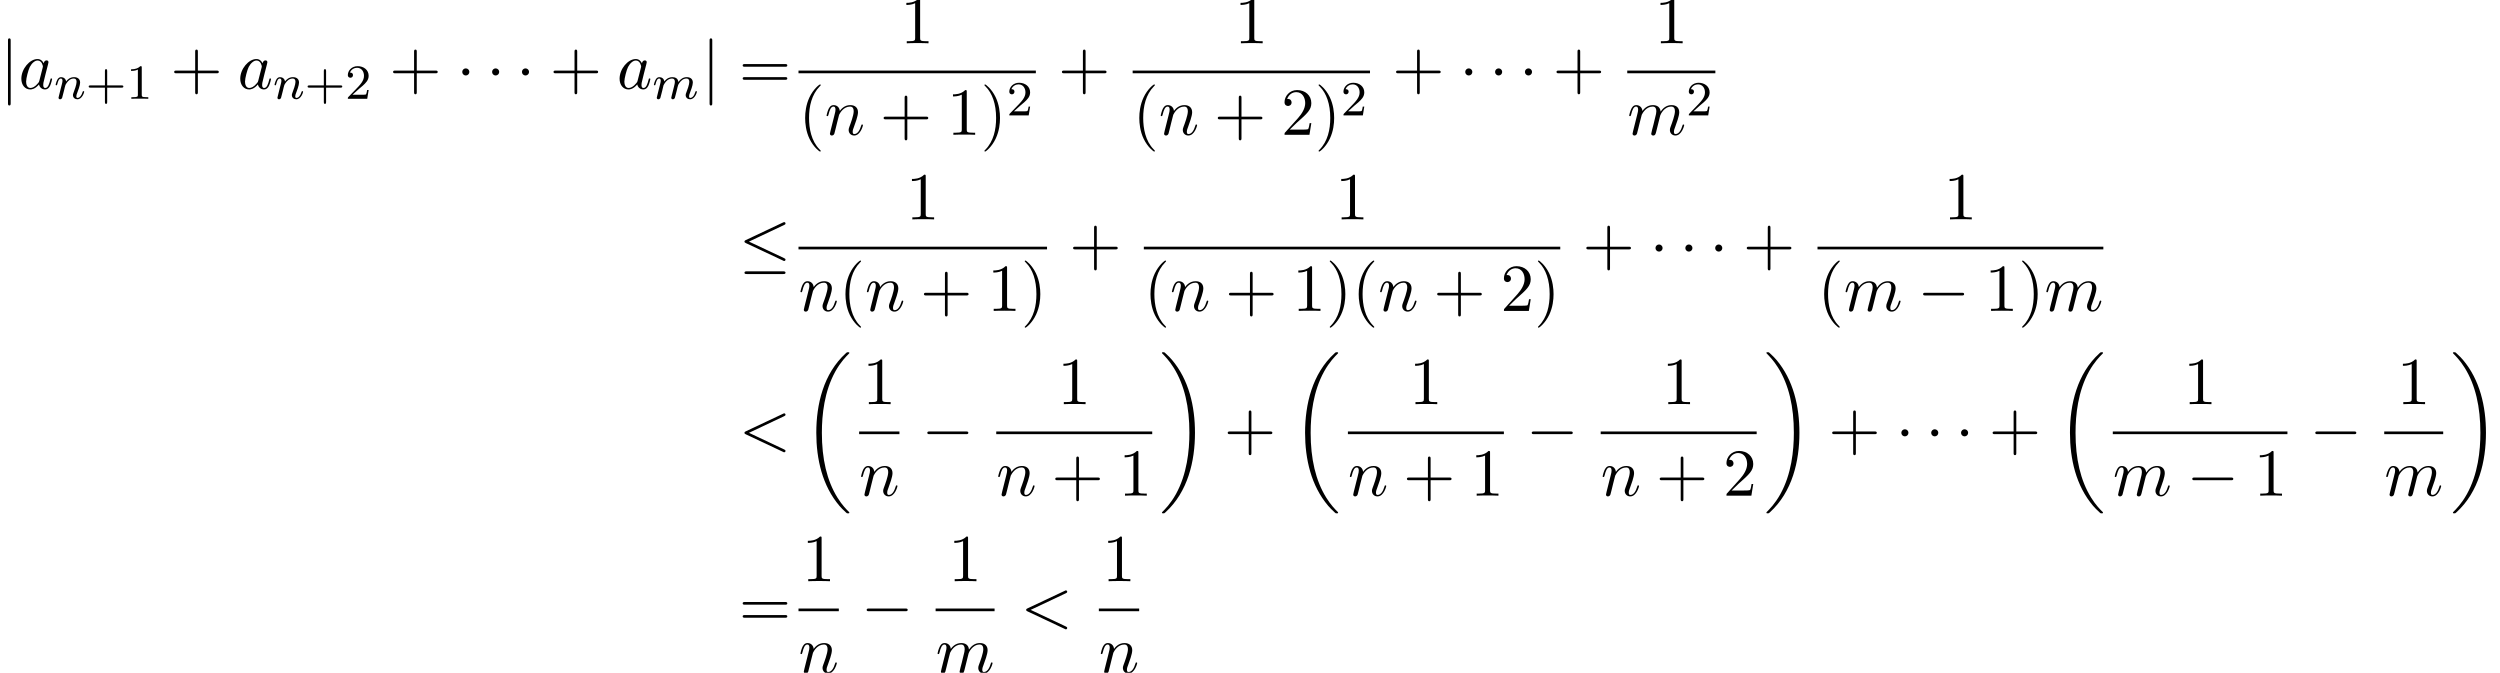 <?xml version='1.0' encoding='UTF-8'?>
<!-- This file was generated by dvisvgm 2.13.3 -->
<svg version='1.1' xmlns='http://www.w3.org/2000/svg' xmlns:xlink='http://www.w3.org/1999/xlink' width='406.078pt' height='109.272pt' viewBox='53.798 80.697 406.078 109.272'>
<defs>
<path id='g0-18' d='M7.636 25.625C7.636 25.582 7.615 25.56 7.593 25.527C7.189 25.124 6.458 24.393 5.727 23.215C3.971 20.4 3.175 16.855 3.175 12.655C3.175 9.72 3.567 5.935 5.367 2.684C6.229 1.135 7.124 .24 7.604-.24C7.636-.273 7.636-.295 7.636-.327C7.636-.436 7.56-.436 7.407-.436S7.233-.436 7.069-.273C3.415 3.055 2.269 8.051 2.269 12.644C2.269 16.931 3.251 21.251 6.022 24.513C6.24 24.764 6.655 25.211 7.102 25.604C7.233 25.735 7.255 25.735 7.407 25.735S7.636 25.735 7.636 25.625Z'/>
<path id='g0-19' d='M5.749 12.655C5.749 8.367 4.767 4.047 1.996 .785C1.778 .535 1.364 .087 .916-.305C.785-.436 .764-.436 .611-.436C.48-.436 .382-.436 .382-.327C.382-.284 .425-.24 .447-.218C.829 .175 1.56 .905 2.291 2.084C4.047 4.898 4.844 8.444 4.844 12.644C4.844 15.578 4.451 19.364 2.651 22.615C1.789 24.164 .884 25.069 .425 25.527C.404 25.56 .382 25.593 .382 25.625C.382 25.735 .48 25.735 .611 25.735C.764 25.735 .785 25.735 .949 25.571C4.604 22.244 5.749 17.247 5.749 12.655Z'/>
<path id='g3-60' d='M7.364-5.433C7.495-5.498 7.571-5.553 7.571-5.673S7.473-5.891 7.353-5.891C7.32-5.891 7.298-5.891 7.156-5.815L1.113-2.967C.993-2.913 .905-2.858 .905-2.727S.993-2.542 1.113-2.487L7.156 .36C7.298 .436 7.32 .436 7.353 .436C7.473 .436 7.571 .338 7.571 .218S7.495 .044 7.364-.022L1.636-2.727L7.364-5.433Z'/>
<path id='g3-97' d='M4.069-4.124C3.873-4.527 3.556-4.822 3.065-4.822C1.789-4.822 .436-3.218 .436-1.625C.436-.6 1.036 .12 1.887 .12C2.105 .12 2.651 .076 3.305-.698C3.393-.24 3.775 .12 4.298 .12C4.68 .12 4.931-.131 5.105-.48C5.291-.873 5.433-1.538 5.433-1.56C5.433-1.669 5.335-1.669 5.302-1.669C5.193-1.669 5.182-1.625 5.149-1.473C4.964-.764 4.767-.12 4.32-.12C4.025-.12 3.993-.404 3.993-.622C3.993-.862 4.015-.949 4.135-1.429C4.255-1.887 4.276-1.996 4.375-2.411L4.767-3.938C4.844-4.244 4.844-4.265 4.844-4.309C4.844-4.495 4.713-4.604 4.527-4.604C4.265-4.604 4.102-4.364 4.069-4.124ZM3.36-1.298C3.305-1.102 3.305-1.08 3.142-.895C2.662-.295 2.215-.12 1.909-.12C1.364-.12 1.211-.72 1.211-1.145C1.211-1.691 1.56-3.033 1.811-3.535C2.149-4.178 2.64-4.582 3.076-4.582C3.785-4.582 3.938-3.687 3.938-3.622S3.916-3.491 3.905-3.436L3.36-1.298Z'/>
<path id='g3-109' d='M.96-.644C.927-.48 .862-.229 .862-.175C.862 .022 1.015 .12 1.178 .12C1.309 .12 1.505 .033 1.582-.185C1.593-.207 1.724-.72 1.789-.993L2.029-1.975C2.095-2.215 2.16-2.455 2.215-2.705C2.258-2.891 2.345-3.207 2.356-3.251C2.52-3.589 3.098-4.582 4.135-4.582C4.625-4.582 4.724-4.178 4.724-3.818C4.724-3.545 4.647-3.24 4.56-2.913L4.255-1.647L4.036-.818C3.993-.6 3.895-.229 3.895-.175C3.895 .022 4.047 .12 4.211 .12C4.549 .12 4.615-.153 4.702-.502C4.855-1.113 5.258-2.705 5.356-3.131C5.389-3.273 5.967-4.582 7.156-4.582C7.625-4.582 7.745-4.211 7.745-3.818C7.745-3.196 7.287-1.953 7.069-1.375C6.971-1.113 6.927-.993 6.927-.775C6.927-.262 7.309 .12 7.822 .12C8.847 .12 9.251-1.473 9.251-1.56C9.251-1.669 9.153-1.669 9.12-1.669C9.011-1.669 9.011-1.636 8.956-1.473C8.793-.895 8.444-.12 7.844-.12C7.658-.12 7.582-.229 7.582-.48C7.582-.753 7.68-1.015 7.778-1.255C7.985-1.822 8.444-3.033 8.444-3.655C8.444-4.364 8.007-4.822 7.189-4.822S5.815-4.342 5.411-3.764C5.4-3.905 5.367-4.276 5.062-4.538C4.789-4.767 4.44-4.822 4.167-4.822C3.185-4.822 2.651-4.124 2.465-3.873C2.411-4.495 1.953-4.822 1.462-4.822C.96-4.822 .753-4.396 .655-4.2C.458-3.818 .316-3.175 .316-3.142C.316-3.033 .425-3.033 .447-3.033C.556-3.033 .567-3.044 .633-3.284C.818-4.058 1.036-4.582 1.429-4.582C1.604-4.582 1.767-4.495 1.767-4.08C1.767-3.851 1.735-3.731 1.593-3.164L.96-.644Z'/>
<path id='g3-110' d='M.96-.644C.927-.48 .862-.229 .862-.175C.862 .022 1.015 .12 1.178 .12C1.309 .12 1.505 .033 1.582-.185C1.593-.207 1.724-.72 1.789-.993L2.029-1.975C2.095-2.215 2.16-2.455 2.215-2.705C2.258-2.891 2.345-3.207 2.356-3.251C2.52-3.589 3.098-4.582 4.135-4.582C4.625-4.582 4.724-4.178 4.724-3.818C4.724-3.142 4.189-1.745 4.015-1.276C3.916-1.025 3.905-.895 3.905-.775C3.905-.262 4.287 .12 4.8 .12C5.825 .12 6.229-1.473 6.229-1.56C6.229-1.669 6.131-1.669 6.098-1.669C5.989-1.669 5.989-1.636 5.935-1.473C5.716-.731 5.356-.12 4.822-.12C4.636-.12 4.56-.229 4.56-.48C4.56-.753 4.658-1.015 4.756-1.255C4.964-1.833 5.422-3.033 5.422-3.655C5.422-4.385 4.953-4.822 4.167-4.822C3.185-4.822 2.651-4.124 2.465-3.873C2.411-4.484 1.964-4.822 1.462-4.822S.753-4.396 .644-4.2C.469-3.829 .316-3.185 .316-3.142C.316-3.033 .425-3.033 .447-3.033C.556-3.033 .567-3.044 .633-3.284C.818-4.058 1.036-4.582 1.429-4.582C1.647-4.582 1.767-4.44 1.767-4.08C1.767-3.851 1.735-3.731 1.593-3.164L.96-.644Z'/>
<path id='g1-0' d='M7.189-2.509C7.375-2.509 7.571-2.509 7.571-2.727S7.375-2.945 7.189-2.945H1.287C1.102-2.945 .905-2.945 .905-2.727S1.102-2.509 1.287-2.509H7.189Z'/>
<path id='g1-1' d='M2.095-2.727C2.095-3.044 1.833-3.305 1.516-3.305S.938-3.044 .938-2.727S1.2-2.149 1.516-2.149S2.095-2.411 2.095-2.727Z'/>
<path id='g1-20' d='M7.364-6.48C7.484-6.535 7.571-6.589 7.571-6.72C7.571-6.84 7.484-6.938 7.353-6.938C7.298-6.938 7.2-6.895 7.156-6.873L1.124-4.025C.938-3.938 .905-3.862 .905-3.775C.905-3.676 .971-3.6 1.124-3.535L7.156-.698C7.298-.622 7.32-.622 7.353-.622C7.473-.622 7.571-.72 7.571-.84C7.571-.938 7.527-1.004 7.342-1.091L1.636-3.775L7.364-6.48ZM7.189 1.495C7.375 1.495 7.571 1.495 7.571 1.276S7.342 1.058 7.178 1.058H1.298C1.135 1.058 .905 1.058 .905 1.276S1.102 1.495 1.287 1.495H7.189Z'/>
<path id='g1-106' d='M1.735-7.789C1.735-7.985 1.735-8.182 1.516-8.182S1.298-7.985 1.298-7.789V2.335C1.298 2.531 1.298 2.727 1.516 2.727S1.735 2.531 1.735 2.335V-7.789Z'/>
<path id='g5-40' d='M3.611 2.618C3.611 2.585 3.611 2.564 3.425 2.378C2.062 1.004 1.713-1.058 1.713-2.727C1.713-4.625 2.127-6.524 3.469-7.887C3.611-8.018 3.611-8.04 3.611-8.073C3.611-8.149 3.567-8.182 3.502-8.182C3.393-8.182 2.411-7.44 1.767-6.055C1.211-4.855 1.08-3.644 1.08-2.727C1.08-1.876 1.2-.556 1.8 .676C2.455 2.018 3.393 2.727 3.502 2.727C3.567 2.727 3.611 2.695 3.611 2.618Z'/>
<path id='g5-41' d='M3.153-2.727C3.153-3.578 3.033-4.898 2.433-6.131C1.778-7.473 .84-8.182 .731-8.182C.665-8.182 .622-8.138 .622-8.073C.622-8.04 .622-8.018 .829-7.822C1.898-6.742 2.52-5.007 2.52-2.727C2.52-.862 2.116 1.058 .764 2.433C.622 2.564 .622 2.585 .622 2.618C.622 2.684 .665 2.727 .731 2.727C.84 2.727 1.822 1.985 2.465 .6C3.022-.6 3.153-1.811 3.153-2.727Z'/>
<path id='g5-43' d='M4.462-2.509H7.505C7.658-2.509 7.865-2.509 7.865-2.727S7.658-2.945 7.505-2.945H4.462V-6C4.462-6.153 4.462-6.36 4.244-6.36S4.025-6.153 4.025-6V-2.945H.971C.818-2.945 .611-2.945 .611-2.727S.818-2.509 .971-2.509H4.025V.545C4.025 .698 4.025 .905 4.244 .905S4.462 .698 4.462 .545V-2.509Z'/>
<path id='g5-49' d='M3.207-6.982C3.207-7.244 3.207-7.265 2.956-7.265C2.28-6.567 1.32-6.567 .971-6.567V-6.229C1.189-6.229 1.833-6.229 2.4-6.513V-.862C2.4-.469 2.367-.338 1.385-.338H1.036V0C1.418-.033 2.367-.033 2.804-.033S4.189-.033 4.571 0V-.338H4.222C3.24-.338 3.207-.458 3.207-.862V-6.982Z'/>
<path id='g5-50' d='M1.385-.84L2.542-1.964C4.244-3.469 4.898-4.058 4.898-5.149C4.898-6.393 3.916-7.265 2.585-7.265C1.353-7.265 .545-6.262 .545-5.291C.545-4.68 1.091-4.68 1.124-4.68C1.309-4.68 1.691-4.811 1.691-5.258C1.691-5.542 1.495-5.825 1.113-5.825C1.025-5.825 1.004-5.825 .971-5.815C1.222-6.524 1.811-6.927 2.444-6.927C3.436-6.927 3.905-6.044 3.905-5.149C3.905-4.276 3.36-3.415 2.76-2.738L.665-.404C.545-.284 .545-.262 .545 0H4.593L4.898-1.898H4.625C4.571-1.571 4.495-1.091 4.385-.927C4.309-.84 3.589-.84 3.349-.84H1.385Z'/>
<path id='g5-61' d='M7.495-3.567C7.658-3.567 7.865-3.567 7.865-3.785S7.658-4.004 7.505-4.004H.971C.818-4.004 .611-4.004 .611-3.785S.818-3.567 .982-3.567H7.495ZM7.505-1.451C7.658-1.451 7.865-1.451 7.865-1.669S7.658-1.887 7.495-1.887H.982C.818-1.887 .611-1.887 .611-1.669S.818-1.451 .971-1.451H7.505Z'/>
<path id='g2-109' d='M1.594-1.307C1.618-1.427 1.698-1.73 1.722-1.849C1.745-1.929 1.793-2.12 1.809-2.2C1.825-2.24 2.088-2.758 2.439-3.021C2.71-3.228 2.973-3.292 3.196-3.292C3.491-3.292 3.65-3.116 3.65-2.75C3.65-2.558 3.602-2.375 3.515-2.016C3.459-1.809 3.324-1.275 3.276-1.06L3.156-.582C3.116-.446 3.061-.207 3.061-.167C3.061 .016 3.212 .08 3.316 .08C3.459 .08 3.579-.016 3.634-.112C3.658-.159 3.722-.43 3.762-.598L3.945-1.307C3.969-1.427 4.049-1.73 4.073-1.849C4.184-2.279 4.184-2.287 4.368-2.55C4.631-2.941 5.005-3.292 5.539-3.292C5.826-3.292 5.994-3.124 5.994-2.75C5.994-2.311 5.659-1.395 5.507-1.012C5.428-.805 5.404-.749 5.404-.598C5.404-.143 5.778 .08 6.121 .08C6.902 .08 7.229-1.036 7.229-1.14C7.229-1.219 7.165-1.243 7.109-1.243C7.014-1.243 6.998-1.188 6.974-1.108C6.783-.446 6.448-.143 6.145-.143C6.017-.143 5.954-.223 5.954-.406S6.017-.765 6.097-.964C6.217-1.267 6.567-2.184 6.567-2.63C6.567-3.228 6.153-3.515 5.579-3.515C5.029-3.515 4.575-3.228 4.216-2.734C4.152-3.371 3.642-3.515 3.228-3.515C2.861-3.515 2.375-3.387 1.937-2.813C1.881-3.292 1.498-3.515 1.124-3.515C.845-3.515 .646-3.347 .51-3.076C.319-2.702 .239-2.311 .239-2.295C.239-2.224 .295-2.192 .359-2.192C.462-2.192 .47-2.224 .526-2.431C.622-2.821 .765-3.292 1.1-3.292C1.307-3.292 1.355-3.092 1.355-2.917C1.355-2.774 1.315-2.622 1.251-2.359C1.235-2.295 1.116-1.825 1.084-1.714L.789-.518C.757-.399 .709-.199 .709-.167C.709 .016 .861 .08 .964 .08C1.108 .08 1.227-.016 1.283-.112C1.307-.159 1.371-.43 1.411-.598L1.594-1.307Z'/>
<path id='g2-110' d='M1.594-1.307C1.618-1.427 1.698-1.73 1.722-1.849C1.833-2.279 1.833-2.287 2.016-2.55C2.279-2.941 2.654-3.292 3.188-3.292C3.475-3.292 3.642-3.124 3.642-2.75C3.642-2.311 3.308-1.403 3.156-1.012C3.053-.749 3.053-.701 3.053-.598C3.053-.143 3.427 .08 3.77 .08C4.551 .08 4.878-1.036 4.878-1.14C4.878-1.219 4.814-1.243 4.758-1.243C4.663-1.243 4.647-1.188 4.623-1.108C4.431-.454 4.097-.143 3.794-.143C3.666-.143 3.602-.223 3.602-.406S3.666-.765 3.746-.964C3.866-1.267 4.216-2.184 4.216-2.63C4.216-3.228 3.802-3.515 3.228-3.515C2.582-3.515 2.168-3.124 1.937-2.821C1.881-3.26 1.53-3.515 1.124-3.515C.837-3.515 .638-3.332 .51-3.084C.319-2.71 .239-2.311 .239-2.295C.239-2.224 .295-2.192 .359-2.192C.462-2.192 .47-2.224 .526-2.431C.622-2.821 .765-3.292 1.1-3.292C1.307-3.292 1.355-3.092 1.355-2.917C1.355-2.774 1.315-2.622 1.251-2.359C1.235-2.295 1.116-1.825 1.084-1.714L.789-.518C.757-.399 .709-.199 .709-.167C.709 .016 .861 .08 .964 .08C1.108 .08 1.227-.016 1.283-.112C1.307-.159 1.371-.43 1.411-.598L1.594-1.307Z'/>
<path id='g4-43' d='M3.475-1.809H5.818C5.93-1.809 6.105-1.809 6.105-1.993S5.93-2.176 5.818-2.176H3.475V-4.527C3.475-4.639 3.475-4.814 3.292-4.814S3.108-4.639 3.108-4.527V-2.176H.757C.646-2.176 .47-2.176 .47-1.993S.646-1.809 .757-1.809H3.108V.542C3.108 .654 3.108 .829 3.292 .829S3.475 .654 3.475 .542V-1.809Z'/>
<path id='g4-49' d='M2.503-5.077C2.503-5.292 2.487-5.3 2.271-5.3C1.945-4.981 1.522-4.79 .765-4.79V-4.527C.98-4.527 1.411-4.527 1.873-4.742V-.654C1.873-.359 1.849-.263 1.092-.263H.813V0C1.14-.024 1.825-.024 2.184-.024S3.236-.024 3.563 0V-.263H3.284C2.527-.263 2.503-.359 2.503-.654V-5.077Z'/>
<path id='g4-50' d='M2.248-1.626C2.375-1.745 2.71-2.008 2.837-2.12C3.332-2.574 3.802-3.013 3.802-3.738C3.802-4.686 3.005-5.3 2.008-5.3C1.052-5.3 .422-4.575 .422-3.866C.422-3.475 .733-3.419 .845-3.419C1.012-3.419 1.259-3.539 1.259-3.842C1.259-4.256 .861-4.256 .765-4.256C.996-4.838 1.53-5.037 1.921-5.037C2.662-5.037 3.045-4.407 3.045-3.738C3.045-2.909 2.463-2.303 1.522-1.339L.518-.303C.422-.215 .422-.199 .422 0H3.571L3.802-1.427H3.555C3.531-1.267 3.467-.869 3.371-.717C3.324-.654 2.718-.654 2.59-.654H1.172L2.248-1.626Z'/>
</defs>
<g id='page1'>
<use x='53.798' y='95.108' xlink:href='#g1-106'/>
<use x='56.829' y='95.108' xlink:href='#g3-97'/>
<use x='62.595' y='96.744' xlink:href='#g2-110'/>
<use x='67.733' y='96.744' xlink:href='#g4-43'/>
<use x='74.32' y='96.744' xlink:href='#g4-49'/>
<use x='81.476' y='95.108' xlink:href='#g5-43'/>
<use x='92.385' y='95.108' xlink:href='#g3-97'/>
<use x='98.152' y='96.744' xlink:href='#g2-110'/>
<use x='103.29' y='96.744' xlink:href='#g4-43'/>
<use x='109.876' y='96.744' xlink:href='#g4-50'/>
<use x='117.033' y='95.108' xlink:href='#g5-43'/>
<use x='127.942' y='95.108' xlink:href='#g1-1'/>
<use x='132.79' y='95.108' xlink:href='#g1-1'/>
<use x='137.639' y='95.108' xlink:href='#g1-1'/>
<use x='143.093' y='95.108' xlink:href='#g5-43'/>
<use x='154.003' y='95.108' xlink:href='#g3-97'/>
<use x='159.769' y='96.744' xlink:href='#g2-109'/>
<use x='167.758' y='95.108' xlink:href='#g1-106'/>
<use x='173.818' y='95.108' xlink:href='#g5-61'/>
<use x='200.048' y='87.728' xlink:href='#g5-49'/>
<rect x='183.499' y='92.162' height='.436' width='38.553'/>
<use x='183.499' y='102.591' xlink:href='#g5-40'/>
<use x='187.741' y='102.591' xlink:href='#g3-110'/>
<use x='196.713' y='102.591' xlink:href='#g5-43'/>
<use x='207.622' y='102.591' xlink:href='#g5-49'/>
<use x='213.077' y='102.591' xlink:href='#g5-41'/>
<use x='217.319' y='99.439' xlink:href='#g4-50'/>
<use x='225.671' y='95.108' xlink:href='#g5-43'/>
<use x='254.325' y='87.728' xlink:href='#g5-49'/>
<rect x='237.776' y='92.162' height='.436' width='38.553'/>
<use x='237.776' y='102.591' xlink:href='#g5-40'/>
<use x='242.018' y='102.591' xlink:href='#g3-110'/>
<use x='250.991' y='102.591' xlink:href='#g5-43'/>
<use x='261.9' y='102.591' xlink:href='#g5-50'/>
<use x='267.354' y='102.591' xlink:href='#g5-41'/>
<use x='271.597' y='99.439' xlink:href='#g4-50'/>
<use x='279.949' y='95.108' xlink:href='#g5-43'/>
<use x='290.858' y='95.108' xlink:href='#g1-1'/>
<use x='295.706' y='95.108' xlink:href='#g1-1'/>
<use x='300.555' y='95.108' xlink:href='#g1-1'/>
<use x='306.009' y='95.108' xlink:href='#g5-43'/>
<use x='322.542' y='87.728' xlink:href='#g5-49'/>
<rect x='318.114' y='92.162' height='.436' width='14.311'/>
<use x='318.114' y='102.591' xlink:href='#g3-109'/>
<use x='327.692' y='99.439' xlink:href='#g4-50'/>
<use x='173.818' y='123.714' xlink:href='#g1-20'/>
<use x='200.956' y='116.333' xlink:href='#g5-49'/>
<rect x='183.499' y='120.768' height='.436' width='40.369'/>
<use x='183.499' y='131.197' xlink:href='#g3-110'/>
<use x='190.047' y='131.197' xlink:href='#g5-40'/>
<use x='194.289' y='131.197' xlink:href='#g3-110'/>
<use x='203.261' y='131.197' xlink:href='#g5-43'/>
<use x='214.17' y='131.197' xlink:href='#g5-49'/>
<use x='219.625' y='131.197' xlink:href='#g5-41'/>
<use x='227.487' y='123.714' xlink:href='#g5-43'/>
<use x='270.685' y='116.333' xlink:href='#g5-49'/>
<rect x='239.592' y='120.768' height='.436' width='67.641'/>
<use x='239.592' y='131.197' xlink:href='#g5-40'/>
<use x='243.834' y='131.197' xlink:href='#g3-110'/>
<use x='252.806' y='131.197' xlink:href='#g5-43'/>
<use x='263.715' y='131.197' xlink:href='#g5-49'/>
<use x='269.17' y='131.197' xlink:href='#g5-41'/>
<use x='273.412' y='131.197' xlink:href='#g5-40'/>
<use x='277.655' y='131.197' xlink:href='#g3-110'/>
<use x='286.627' y='131.197' xlink:href='#g5-43'/>
<use x='297.536' y='131.197' xlink:href='#g5-50'/>
<use x='302.991' y='131.197' xlink:href='#g5-41'/>
<use x='310.853' y='123.714' xlink:href='#g5-43'/>
<use x='321.762' y='123.714' xlink:href='#g1-1'/>
<use x='326.61' y='123.714' xlink:href='#g1-1'/>
<use x='331.459' y='123.714' xlink:href='#g1-1'/>
<use x='336.913' y='123.714' xlink:href='#g5-43'/>
<use x='369.505' y='116.333' xlink:href='#g5-49'/>
<rect x='349.018' y='120.768' height='.436' width='46.429'/>
<use x='349.018' y='131.197' xlink:href='#g5-40'/>
<use x='353.26' y='131.197' xlink:href='#g3-109'/>
<use x='365.263' y='131.197' xlink:href='#g1-0'/>
<use x='376.172' y='131.197' xlink:href='#g5-49'/>
<use x='381.626' y='131.197' xlink:href='#g5-41'/>
<use x='385.869' y='131.197' xlink:href='#g3-109'/>
<use x='173.818' y='153.727' xlink:href='#g3-60'/>
<use x='184.121' y='138.345' xlink:href='#g0-18'/>
<use x='193.894' y='146.347' xlink:href='#g5-49'/>
<rect x='193.347' y='150.782' height='.436' width='6.548'/>
<use x='193.347' y='161.21' xlink:href='#g3-110'/>
<use x='203.515' y='153.727' xlink:href='#g1-0'/>
<use x='225.56' y='146.347' xlink:href='#g5-49'/>
<rect x='215.619' y='150.782' height='.436' width='25.336'/>
<use x='215.619' y='161.21' xlink:href='#g3-110'/>
<use x='224.592' y='161.21' xlink:href='#g5-43'/>
<use x='235.501' y='161.21' xlink:href='#g5-49'/>
<use x='242.151' y='138.345' xlink:href='#g0-19'/>
<use x='252.605' y='153.727' xlink:href='#g5-43'/>
<use x='263.514' y='138.345' xlink:href='#g0-18'/>
<use x='282.681' y='146.347' xlink:href='#g5-49'/>
<rect x='272.74' y='150.782' height='.436' width='25.336'/>
<use x='272.74' y='161.21' xlink:href='#g3-110'/>
<use x='281.712' y='161.21' xlink:href='#g5-43'/>
<use x='292.621' y='161.21' xlink:href='#g5-49'/>
<use x='301.696' y='153.727' xlink:href='#g1-0'/>
<use x='323.741' y='146.347' xlink:href='#g5-49'/>
<rect x='313.8' y='150.782' height='.436' width='25.336'/>
<use x='313.8' y='161.21' xlink:href='#g3-110'/>
<use x='322.772' y='161.21' xlink:href='#g5-43'/>
<use x='333.682' y='161.21' xlink:href='#g5-50'/>
<use x='340.332' y='138.345' xlink:href='#g0-19'/>
<use x='350.786' y='153.727' xlink:href='#g5-43'/>
<use x='361.695' y='153.727' xlink:href='#g1-1'/>
<use x='366.544' y='153.727' xlink:href='#g1-1'/>
<use x='371.392' y='153.727' xlink:href='#g1-1'/>
<use x='376.847' y='153.727' xlink:href='#g5-43'/>
<use x='387.756' y='138.345' xlink:href='#g0-18'/>
<use x='408.437' y='146.347' xlink:href='#g5-49'/>
<rect x='396.982' y='150.782' height='.436' width='28.366'/>
<use x='396.982' y='161.21' xlink:href='#g3-109'/>
<use x='408.984' y='161.21' xlink:href='#g1-0'/>
<use x='419.893' y='161.21' xlink:href='#g5-49'/>
<use x='428.967' y='153.727' xlink:href='#g1-0'/>
<use x='443.134' y='146.347' xlink:href='#g5-49'/>
<rect x='441.072' y='150.782' height='.436' width='9.578'/>
<use x='441.072' y='161.21' xlink:href='#g3-109'/>
<use x='451.846' y='138.345' xlink:href='#g0-19'/>
<use x='173.818' y='182.486' xlink:href='#g5-61'/>
<use x='184.045' y='175.106' xlink:href='#g5-49'/>
<rect x='183.499' y='179.541' height='.436' width='6.548'/>
<use x='183.499' y='189.97' xlink:href='#g3-110'/>
<use x='193.666' y='182.486' xlink:href='#g1-0'/>
<use x='207.833' y='175.106' xlink:href='#g5-49'/>
<rect x='205.771' y='179.541' height='.436' width='9.578'/>
<use x='205.771' y='189.97' xlink:href='#g3-109'/>
<use x='219.575' y='182.486' xlink:href='#g3-60'/>
<use x='232.832' y='175.106' xlink:href='#g5-49'/>
<rect x='232.286' y='179.541' height='.436' width='6.548'/>
<use x='232.286' y='189.97' xlink:href='#g3-110'/>
</g>
</svg><!--Rendered by QuickLaTeX.com-->